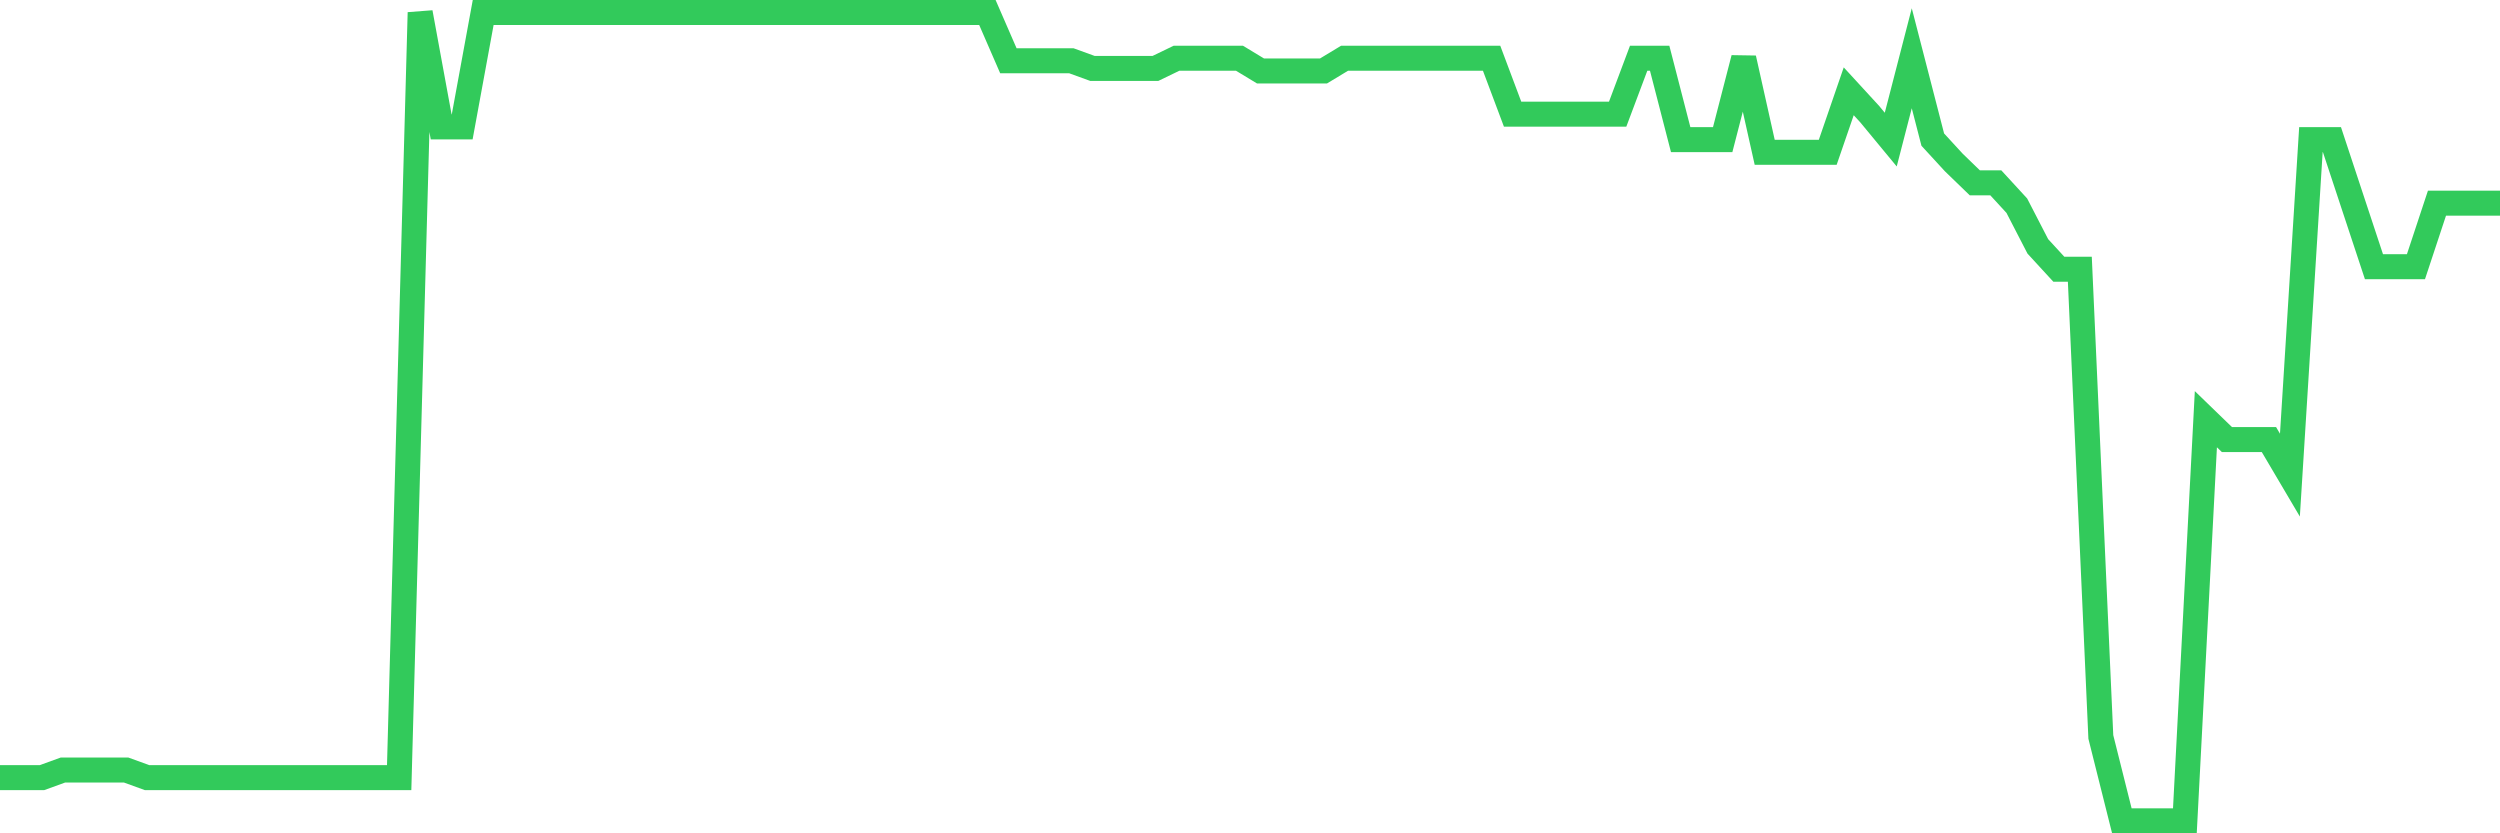 <svg
  xmlns="http://www.w3.org/2000/svg"
  xmlns:xlink="http://www.w3.org/1999/xlink"
  width="120"
  height="40"
  viewBox="0 0 120 40"
  preserveAspectRatio="none"
>
  <polyline
    points="0,37.326 1.008,37.326 2.017,37.326 3.025,36.96 4.034,36.96 5.042,36.96 6.05,36.96 7.059,37.326 8.067,37.326 9.076,37.326 10.084,37.326 11.092,37.326 12.101,37.326 13.109,37.326 14.118,37.326 15.126,37.326 16.134,37.326 17.143,37.326 18.151,37.326 19.16,37.326 20.168,0.6 21.176,6.091 22.185,6.091 23.193,0.6 24.202,0.6 25.21,0.6 26.218,0.6 27.227,0.6 28.235,0.6 29.244,0.6 30.252,0.6 31.261,0.6 32.269,0.6 33.277,0.6 34.286,0.6 35.294,0.6 36.303,0.6 37.311,0.6 38.319,0.6 39.328,0.6 40.336,0.6 41.345,0.6 42.353,0.6 43.361,0.6 44.37,0.6 45.378,0.6 46.387,0.6 47.395,0.6 48.403,2.918 49.412,2.918 50.42,2.918 51.429,2.918 52.437,3.284 53.445,3.284 54.454,3.284 55.462,3.284 56.471,2.796 57.479,2.796 58.487,2.796 59.496,2.796 60.504,3.406 61.513,3.406 62.521,3.406 63.529,3.406 64.538,2.796 65.546,2.796 66.555,2.796 67.563,2.796 68.571,2.796 69.58,2.796 70.588,2.796 71.597,2.796 72.605,5.481 73.613,5.481 74.622,5.481 75.63,5.481 76.639,5.481 77.647,5.481 78.655,2.796 79.664,2.796 80.672,6.701 81.681,6.701 82.689,6.701 83.697,2.796 84.706,7.311 85.714,7.311 86.723,7.311 87.731,7.311 88.739,4.382 89.748,5.481 90.756,6.701 91.765,2.796 92.773,6.701 93.782,7.799 94.79,8.775 95.798,8.775 96.807,9.873 97.815,11.825 98.824,12.923 99.832,12.923 100.84,35.374 101.849,39.4 102.857,39.4 103.866,39.4 104.874,39.4 105.882,20.122 106.891,21.098 107.899,21.098 108.908,21.098 109.916,22.806 110.924,6.701 111.933,6.701 112.941,9.751 113.95,12.801 114.958,12.801 115.966,12.801 116.975,9.751 117.983,9.751 118.992,9.751 120,9.751"
    fill="none"
    stroke="#32ca5b"
    stroke-width="1.2"
  >
  </polyline>
</svg>